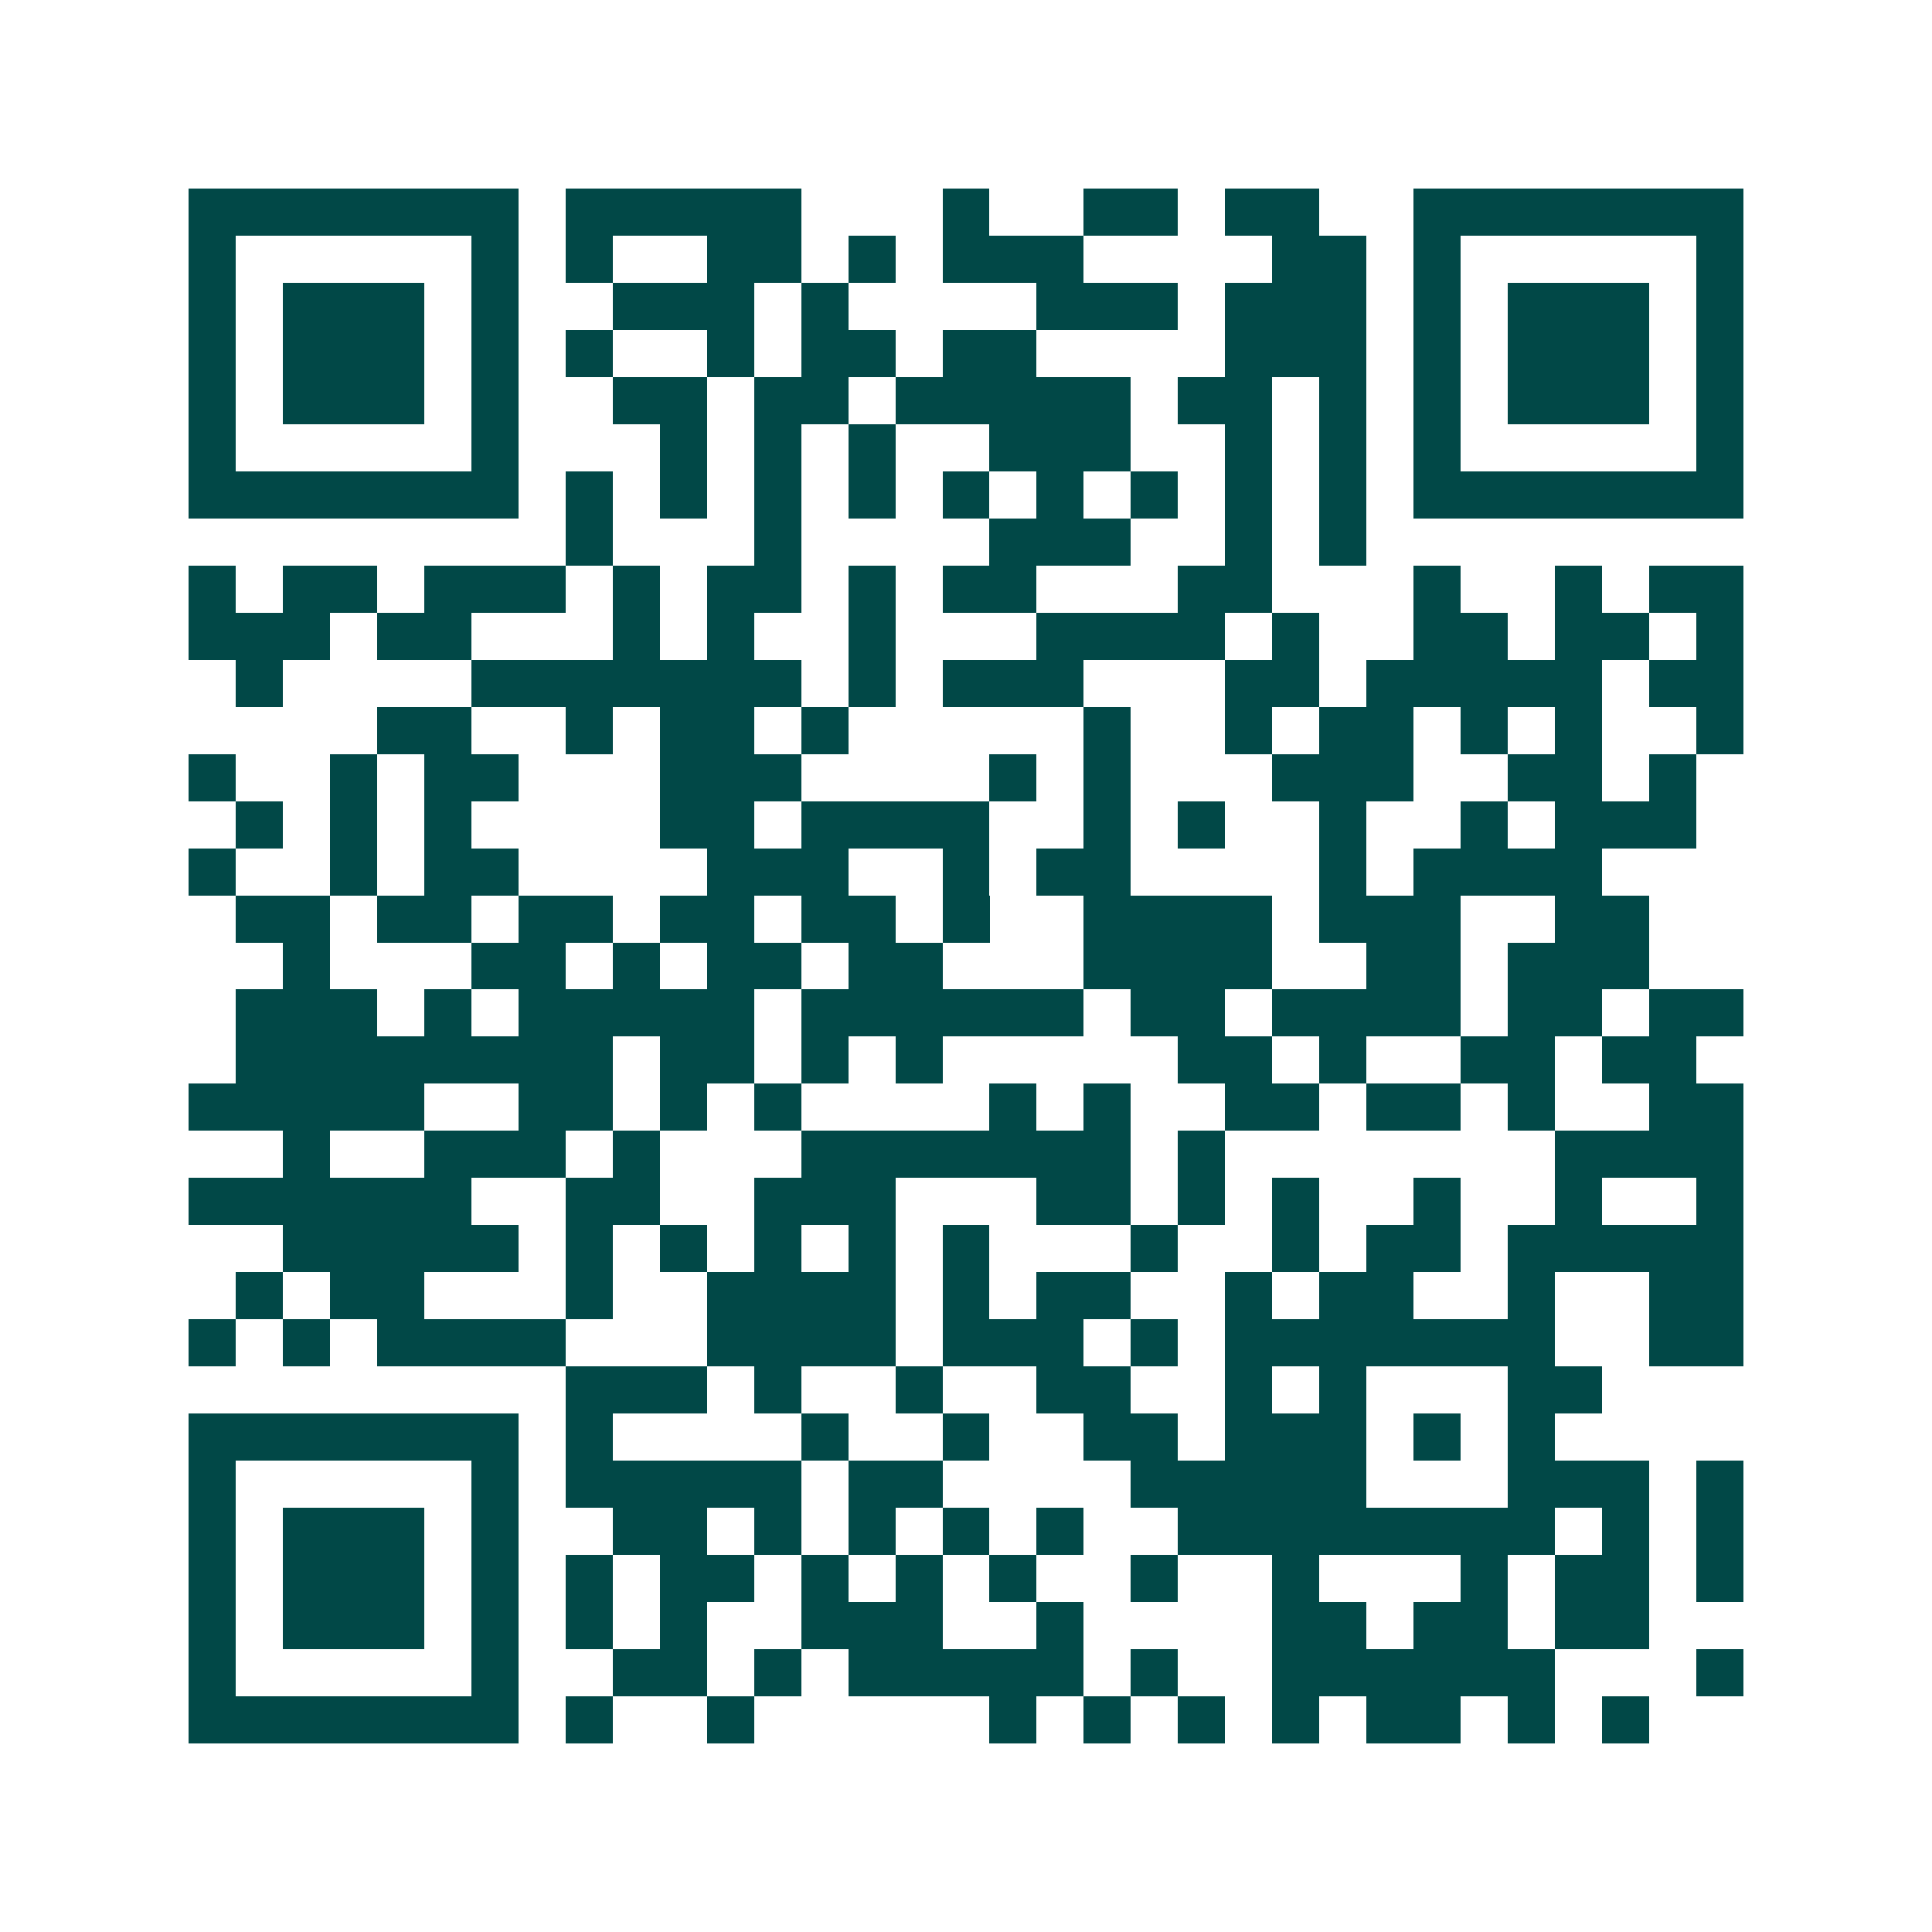 <svg xmlns="http://www.w3.org/2000/svg" width="200" height="200" viewBox="0 0 41 41" shape-rendering="crispEdges"><path fill="#ffffff" d="M0 0h41v41H0z"/><path stroke="#014847" d="M4 4.5h7m1 0h5m3 0h1m2 0h2m1 0h2m2 0h7M4 5.5h1m5 0h1m1 0h1m2 0h2m1 0h1m1 0h3m4 0h2m1 0h1m5 0h1M4 6.5h1m1 0h3m1 0h1m2 0h3m1 0h1m4 0h3m1 0h3m1 0h1m1 0h3m1 0h1M4 7.5h1m1 0h3m1 0h1m1 0h1m2 0h1m1 0h2m1 0h2m4 0h3m1 0h1m1 0h3m1 0h1M4 8.5h1m1 0h3m1 0h1m2 0h2m1 0h2m1 0h5m1 0h2m1 0h1m1 0h1m1 0h3m1 0h1M4 9.5h1m5 0h1m3 0h1m1 0h1m1 0h1m2 0h3m2 0h1m1 0h1m1 0h1m5 0h1M4 10.5h7m1 0h1m1 0h1m1 0h1m1 0h1m1 0h1m1 0h1m1 0h1m1 0h1m1 0h1m1 0h7M12 11.5h1m3 0h1m4 0h3m2 0h1m1 0h1M4 12.5h1m1 0h2m1 0h3m1 0h1m1 0h2m1 0h1m1 0h2m3 0h2m3 0h1m2 0h1m1 0h2M4 13.5h3m1 0h2m3 0h1m1 0h1m2 0h1m3 0h4m1 0h1m2 0h2m1 0h2m1 0h1M5 14.5h1m4 0h7m1 0h1m1 0h3m3 0h2m1 0h5m1 0h2M8 15.5h2m2 0h1m1 0h2m1 0h1m5 0h1m2 0h1m1 0h2m1 0h1m1 0h1m2 0h1M4 16.5h1m2 0h1m1 0h2m3 0h3m4 0h1m1 0h1m3 0h3m2 0h2m1 0h1M5 17.5h1m1 0h1m1 0h1m4 0h2m1 0h4m2 0h1m1 0h1m2 0h1m2 0h1m1 0h3M4 18.5h1m2 0h1m1 0h2m4 0h3m2 0h1m1 0h2m4 0h1m1 0h4M5 19.5h2m1 0h2m1 0h2m1 0h2m1 0h2m1 0h1m2 0h4m1 0h3m2 0h2M6 20.5h1m3 0h2m1 0h1m1 0h2m1 0h2m3 0h4m2 0h2m1 0h3M5 21.5h3m1 0h1m1 0h5m1 0h6m1 0h2m1 0h4m1 0h2m1 0h2M5 22.5h8m1 0h2m1 0h1m1 0h1m5 0h2m1 0h1m2 0h2m1 0h2M4 23.5h5m2 0h2m1 0h1m1 0h1m4 0h1m1 0h1m2 0h2m1 0h2m1 0h1m2 0h2M6 24.5h1m2 0h3m1 0h1m3 0h7m1 0h1m7 0h4M4 25.5h6m2 0h2m2 0h3m3 0h2m1 0h1m1 0h1m2 0h1m2 0h1m2 0h1M6 26.5h5m1 0h1m1 0h1m1 0h1m1 0h1m1 0h1m3 0h1m2 0h1m1 0h2m1 0h5M5 27.5h1m1 0h2m3 0h1m2 0h4m1 0h1m1 0h2m2 0h1m1 0h2m2 0h1m2 0h2M4 28.5h1m1 0h1m1 0h4m3 0h4m1 0h3m1 0h1m1 0h7m2 0h2M12 29.5h3m1 0h1m2 0h1m2 0h2m2 0h1m1 0h1m3 0h2M4 30.5h7m1 0h1m4 0h1m2 0h1m2 0h2m1 0h3m1 0h1m1 0h1M4 31.5h1m5 0h1m1 0h5m1 0h2m4 0h5m3 0h3m1 0h1M4 32.5h1m1 0h3m1 0h1m2 0h2m1 0h1m1 0h1m1 0h1m1 0h1m2 0h8m1 0h1m1 0h1M4 33.5h1m1 0h3m1 0h1m1 0h1m1 0h2m1 0h1m1 0h1m1 0h1m2 0h1m2 0h1m3 0h1m1 0h2m1 0h1M4 34.5h1m1 0h3m1 0h1m1 0h1m1 0h1m2 0h3m2 0h1m4 0h2m1 0h2m1 0h2M4 35.5h1m5 0h1m2 0h2m1 0h1m1 0h5m1 0h1m2 0h6m3 0h1M4 36.5h7m1 0h1m2 0h1m5 0h1m1 0h1m1 0h1m1 0h1m1 0h2m1 0h1m1 0h1"/></svg>
